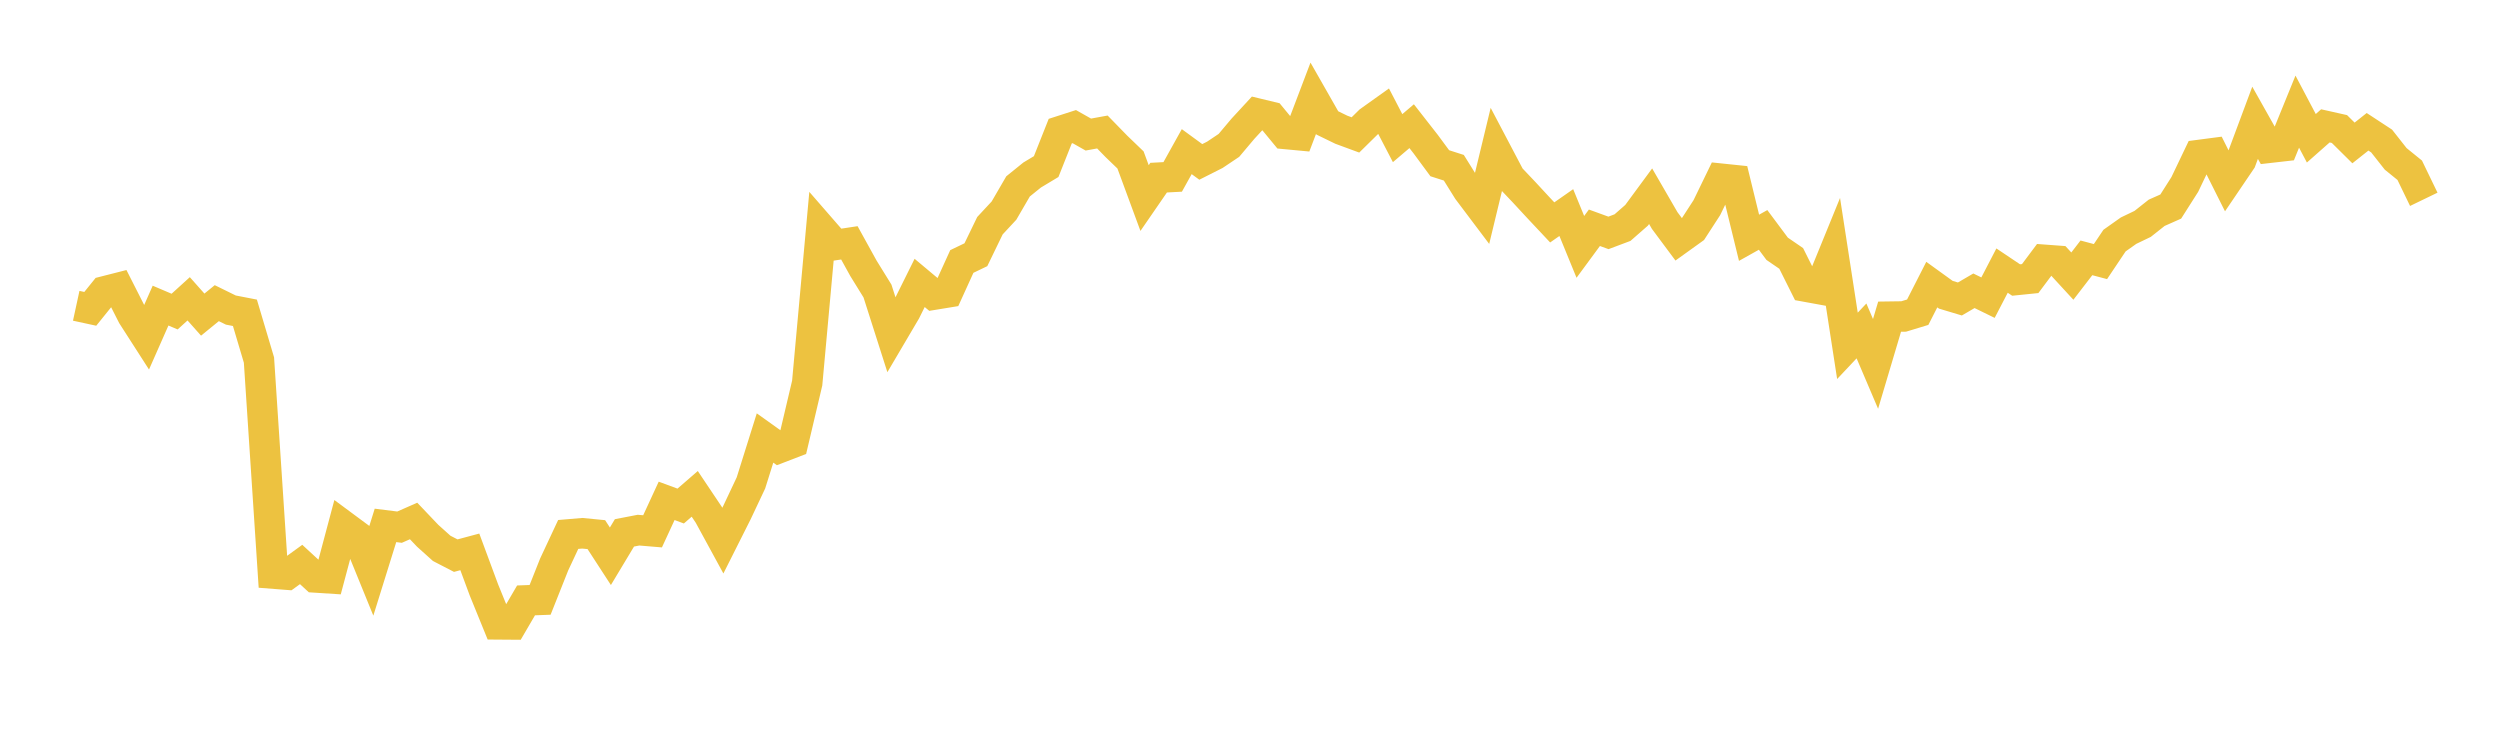 <svg width="164" height="48" xmlns="http://www.w3.org/2000/svg" xmlns:xlink="http://www.w3.org/1999/xlink"><path fill="none" stroke="rgb(237,194,64)" stroke-width="2" d="M5,20.06L5.922,20.26L6.844,19.116L7.766,18.881L8.689,20.701L9.611,22.136L10.533,20.048L11.455,20.44L12.377,19.602L13.299,20.639L14.222,19.887L15.144,20.34L16.066,20.519L16.988,23.618L17.91,37.626L18.832,37.698L19.754,37.03L20.677,37.88L21.599,37.939L22.521,34.481L23.443,35.164L24.365,37.427L25.287,34.466L26.21,34.582L27.132,34.176L28.054,35.145L28.976,35.973L29.898,36.45L30.82,36.203L31.743,38.693L32.665,40.958L33.587,40.965L34.509,39.386L35.431,39.351L36.353,37.03L37.275,35.06L38.198,34.982L39.12,35.072L40.042,36.491L40.964,34.956L41.886,34.778L42.808,34.855L43.731,32.856L44.653,33.197L45.575,32.397L46.497,33.773L47.419,35.465L48.341,33.631L49.263,31.676L50.186,28.732L51.108,29.391L52.03,29.036L52.952,25.129L53.874,15.01L54.796,16.07L55.719,15.93L56.641,17.6L57.563,19.092L58.485,21.982L59.407,20.417L60.329,18.559L61.251,19.331L62.174,19.18L63.096,17.153L64.018,16.71L64.94,14.807L65.862,13.815L66.784,12.228L67.707,11.482L68.629,10.928L69.551,8.603L70.473,8.306L71.395,8.827L72.317,8.659L73.24,9.606L74.162,10.493L75.084,12.993L76.006,11.654L76.928,11.605L77.85,9.947L78.772,10.621L79.695,10.155L80.617,9.537L81.539,8.443L82.461,7.444L83.383,7.667L84.305,8.786L85.228,8.873L86.15,6.445L87.072,8.063L87.994,8.511L88.916,8.851L89.838,7.944L90.76,7.286L91.683,9.062L92.605,8.278L93.527,9.458L94.449,10.708L95.371,11.004L96.293,12.483L97.216,13.708L98.138,9.888L99.06,11.64L99.982,12.612L100.904,13.608L101.826,14.59L102.749,13.945L103.671,16.195L104.593,14.942L105.515,15.278L106.437,14.931L107.359,14.124L108.281,12.872L109.204,14.467L110.126,15.706L111.048,15.044L111.97,13.622L112.892,11.722L113.814,11.818L114.737,15.598L115.659,15.082L116.581,16.32L117.503,16.952L118.425,18.797L119.347,18.965L120.269,16.706L121.192,22.687L122.114,21.708L123.036,23.872L123.958,20.774L124.88,20.761L125.802,20.481L126.725,18.67L127.647,19.336L128.569,19.613L129.491,19.075L130.413,19.526L131.335,17.751L132.257,18.369L133.18,18.275L134.102,17.043L135.024,17.111L135.946,18.113L136.868,16.915L137.79,17.16L138.713,15.783L139.635,15.131L140.557,14.688L141.479,13.959L142.401,13.55L143.323,12.1L144.246,10.17L145.168,10.049L146.09,11.889L147.012,10.529L147.934,8.056L148.856,9.695L149.778,9.59L150.701,7.324L151.623,9.071L152.545,8.257L153.467,8.464L154.389,9.377L155.311,8.646L156.234,9.251L157.156,10.421L158.078,11.169L159,13.075"></path></svg>